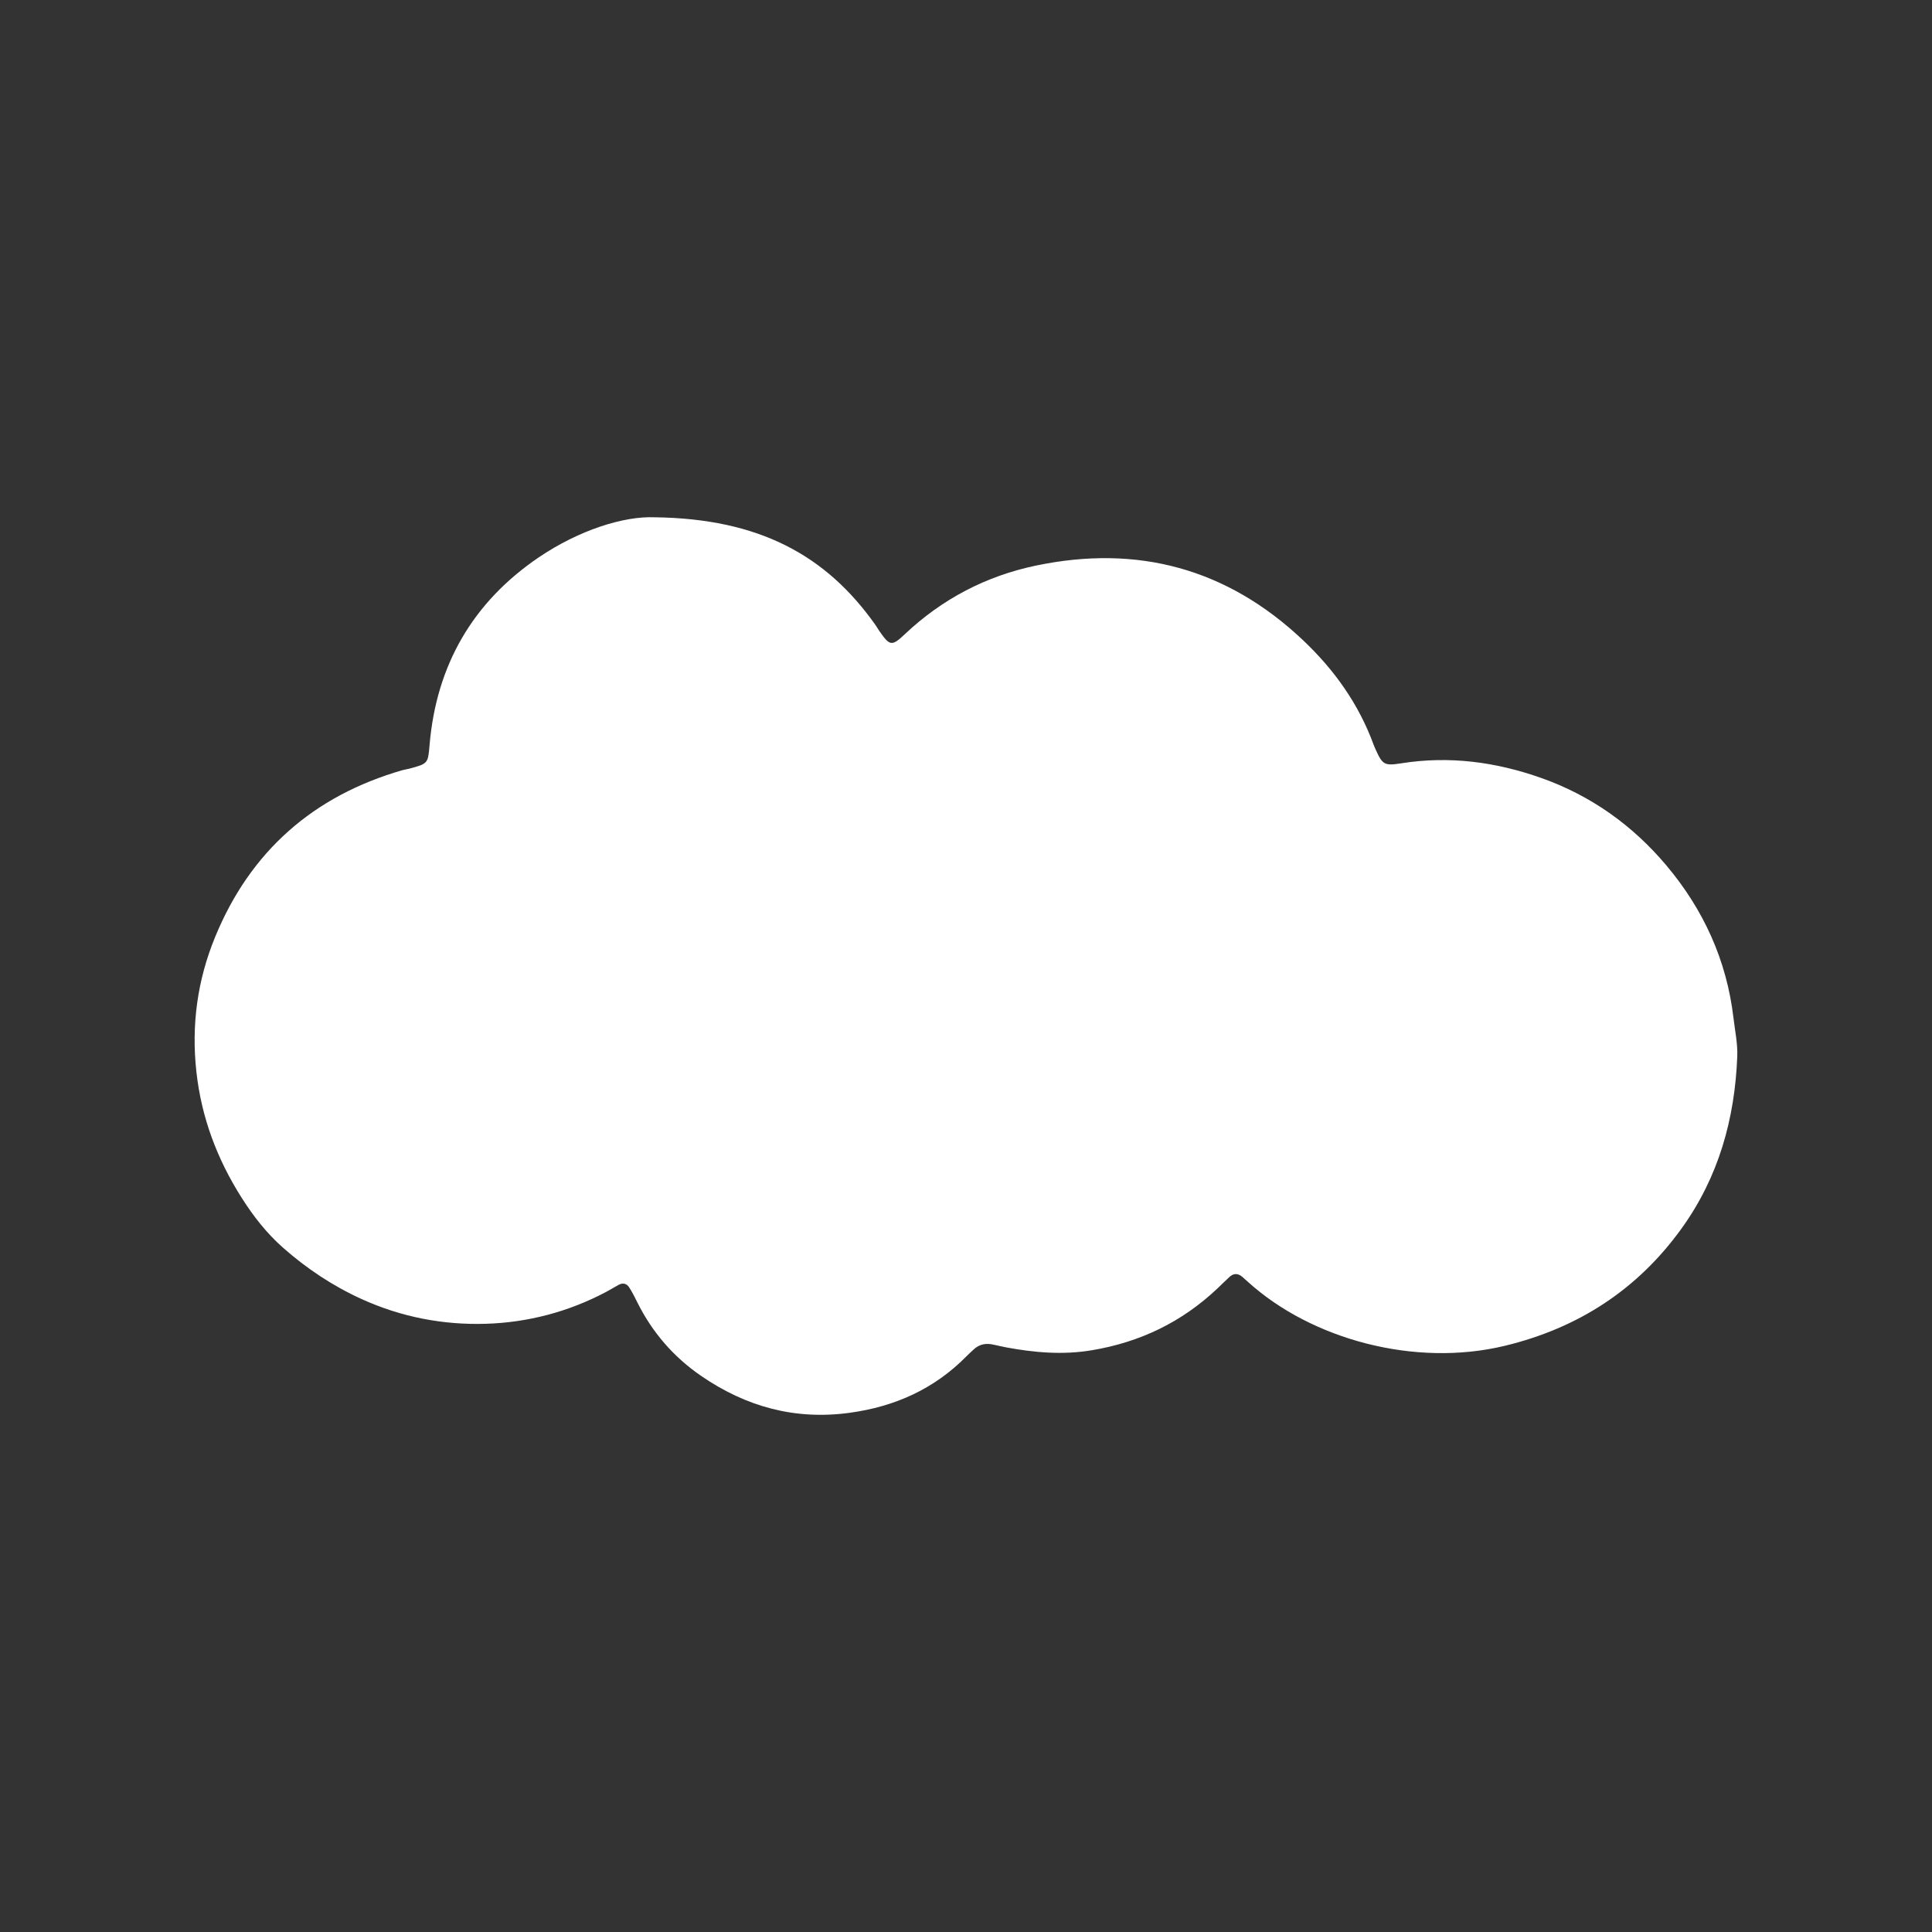 <?xml version="1.0" encoding="UTF-8"?> <!-- Generator: Adobe Illustrator 26.4.1, SVG Export Plug-In . SVG Version: 6.00 Build 0) --> <svg xmlns="http://www.w3.org/2000/svg" xmlns:xlink="http://www.w3.org/1999/xlink" id="Слой_1" x="0px" y="0px" viewBox="0 0 1200 1200" style="enable-background:new 0 0 1200 1200;" xml:space="preserve"><rect x="0" y="0" width="1200" height="1200" fill="#333333" stroke="none"/> <style type="text/css"> .st0{fill:#FFFFFF;} </style> <path class="st0" d="M406.78,321.3c64.66,0.84,106.32,23.48,136.99,66.89c0.86,1.22,1.57,2.56,2.43,3.78 c6.5,9.33,7.69,9.6,15.86,1.89c23.13-21.84,50.45-36.09,81.32-42.55c63.04-13.2,118.65,1.66,165.85,46.23 c19.57,18.49,34.76,39.83,44.03,65.23c0.34,0.94,0.77,1.84,1.18,2.76c4.28,9.55,5.49,10.22,16.06,8.55 c29.79-4.7,58.67-0.84,86.91,9.17c30.92,10.96,56.75,29.49,77.68,54.37c23,27.34,37.41,58.88,41.61,94.68 c0.93,7.92,2.65,15.9,2.35,23.8c-1.48,38.75-11.57,74.92-34.48,106.77c-27.4,38.11-64.29,62.01-109.84,73.02 c-55.9,13.51-120.23-3.98-159.66-39.74c-1.11-1.01-2.23-2.01-3.36-2.99c-2.64-2.29-5.36-2.49-8-0.08c-2.58,2.36-5.04,4.85-7.58,7.25 c-22.06,20.83-47.95,33.34-78.06,38.35c-18.22,3.03-35.76,1.42-53.5-1.87c-2.94-0.54-5.84-1.35-8.78-1.86 c-4.19-0.72-7.93,0.32-11.06,3.26c-1.46,1.37-2.95,2.7-4.35,4.12c-20.06,20.38-44.48,31.35-72.73,35.2 c-33.92,4.61-64.29-3.8-92.09-22.88c-17.21-11.81-30.5-27.15-39.79-45.91c-1.55-3.13-3.12-6.27-5.02-9.19 c-1.53-2.37-3.94-2.91-6.52-1.51c-2.63,1.43-5.17,3.03-7.82,4.43c-23.37,12.35-48.57,18.97-74.7,19.76 c-26.62,0.8-52.63-4.21-77.21-15.41c-17.91-8.16-34.04-18.9-48.73-31.87c-10.19-8.99-18.5-19.66-25.73-31.08 c-15.15-23.94-24.91-49.62-28.06-78.2c-3.2-29.1,0.65-56.86,11.57-83.52c21.85-53.35,61.03-87.82,116.44-103.79 c1.44-0.41,2.95-0.57,4.39-0.96c11.59-3.15,11.45-3.17,12.46-14.92c4.24-49.4,26.86-88.48,67.7-116.23 C359.46,329.33,387.42,320.43,406.78,321.3z"></path> </svg> 